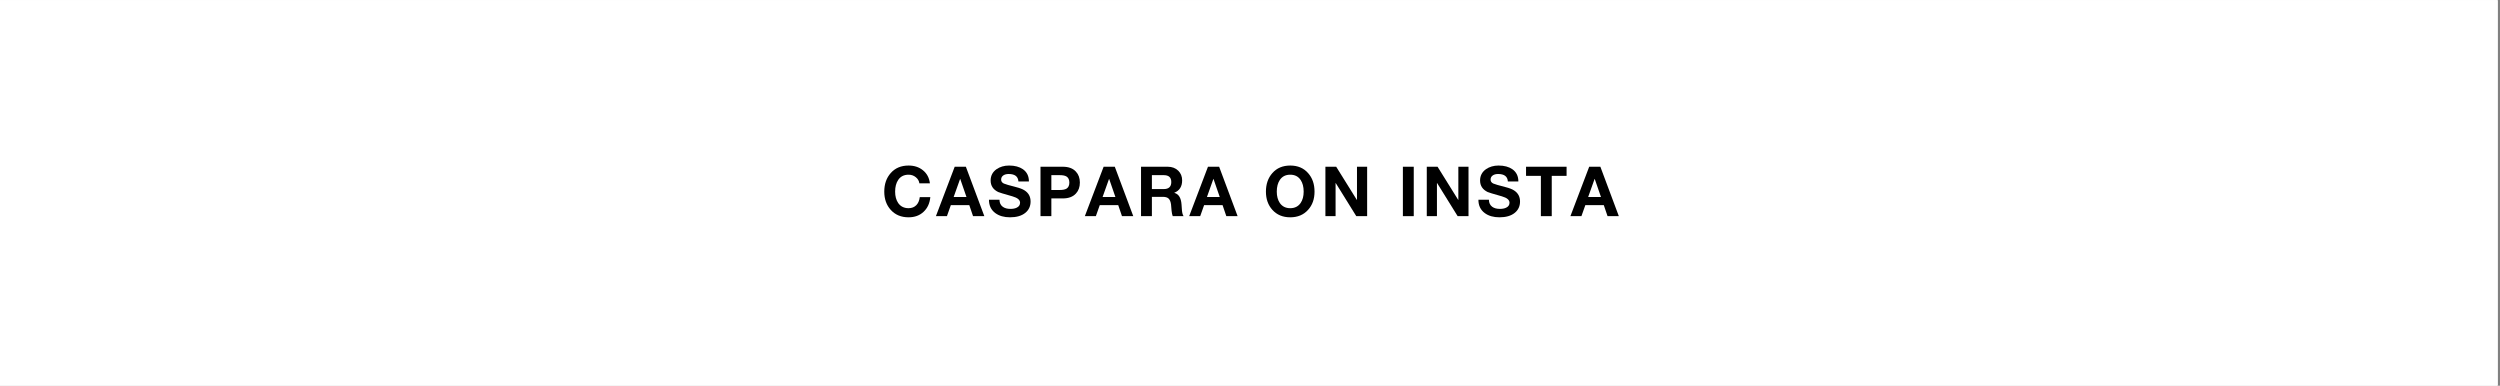 <svg xmlns="http://www.w3.org/2000/svg" xmlns:xlink="http://www.w3.org/1999/xlink" width="337" zoomAndPan="magnify" viewBox="0 0 252.75 39" height="52" preserveAspectRatio="xMidYMid meet" version="1.0"><rect x="0" y="0" width="252.75" height="39" fill="#808080" stroke="none"/><defs><g/><clipPath id="54e72f7b97"><path d="M 0 0.02 L 252.5 0.02 L 252.5 38.98 L 0 38.98 Z M 0 0.02 " clip-rule="nonzero"/></clipPath></defs><g clip-path="url(#54e72f7b97)"><path fill="#ffffff" d="M 0 0.02 L 252.75 0.02 L 252.75 46.52 L 0 46.52 Z M 0 0.02 " fill-opacity="1" fill-rule="nonzero"/><path fill="#ffffff" d="M 0 0.02 L 252.75 0.02 L 252.75 39.02 L 0 39.02 Z M 0 0.02 " fill-opacity="1" fill-rule="nonzero"/><path fill="#ffffff" d="M 0 0.02 L 252.75 0.02 L 252.75 39.02 L 0 39.02 Z M 0 0.02 " fill-opacity="1" fill-rule="nonzero"/></g><g fill="#000000" fill-opacity="1"><g transform="translate(89.134, 21.853)"><g><path d="M 4.879 -3.316 L 3.816 -3.316 C 3.781 -3.566 3.66 -3.773 3.449 -3.941 C 3.242 -4.109 3 -4.191 2.723 -4.191 C 2.262 -4.191 1.91 -4.016 1.672 -3.66 C 1.469 -3.359 1.363 -2.965 1.363 -2.477 C 1.363 -2.012 1.469 -1.629 1.672 -1.328 C 1.914 -0.98 2.266 -0.805 2.723 -0.805 C 3.051 -0.805 3.312 -0.91 3.516 -1.121 C 3.699 -1.316 3.816 -1.586 3.855 -1.926 L 4.922 -1.926 C 4.863 -1.305 4.637 -0.809 4.238 -0.438 C 3.84 -0.066 3.336 0.117 2.723 0.117 C 1.973 0.117 1.371 -0.133 0.918 -0.637 C 0.484 -1.117 0.266 -1.73 0.266 -2.477 C 0.266 -3.242 0.484 -3.867 0.918 -4.355 C 1.363 -4.863 1.969 -5.117 2.723 -5.117 C 3.293 -5.117 3.773 -4.961 4.164 -4.648 C 4.574 -4.32 4.812 -3.879 4.879 -3.316 Z M 4.879 -3.316 "/></g></g></g><g fill="#000000" fill-opacity="1"><g transform="translate(94.672, 21.853)"><g><path d="M -0.051 0 L 1.848 -4.996 L 2.977 -4.996 L 4.844 0 L 3.703 0 L 3.324 -1.113 L 1.457 -1.113 L 1.062 0 Z M 2.395 -3.766 L 1.742 -1.934 L 3.039 -1.934 L 2.406 -3.766 Z M 2.395 -3.766 "/></g></g></g><g fill="#000000" fill-opacity="1"><g transform="translate(99.817, 21.853)"><g><path d="M 0.168 -1.66 L 1.23 -1.66 C 1.23 -1.348 1.344 -1.109 1.566 -0.945 C 1.758 -0.805 2.016 -0.734 2.34 -0.734 C 2.59 -0.734 2.801 -0.773 2.969 -0.855 C 3.195 -0.961 3.312 -1.129 3.312 -1.359 C 3.312 -1.645 3.055 -1.855 2.539 -2.004 C 1.656 -2.254 1.176 -2.398 1.105 -2.438 C 0.594 -2.684 0.336 -3.074 0.336 -3.605 C 0.336 -4.086 0.535 -4.465 0.93 -4.746 C 1.285 -4.992 1.711 -5.117 2.203 -5.117 C 2.777 -5.117 3.242 -4.992 3.598 -4.746 C 4.004 -4.461 4.207 -4.047 4.207 -3.508 L 3.145 -3.508 C 3.113 -4.012 2.785 -4.262 2.156 -4.262 C 1.957 -4.262 1.785 -4.223 1.645 -4.137 C 1.48 -4.035 1.398 -3.887 1.398 -3.695 C 1.398 -3.516 1.492 -3.383 1.672 -3.297 C 1.812 -3.23 2.219 -3.113 2.891 -2.941 C 3.281 -2.844 3.574 -2.73 3.766 -2.605 C 4.172 -2.344 4.375 -1.969 4.375 -1.484 C 4.375 -1.008 4.199 -0.625 3.844 -0.336 C 3.469 -0.031 2.953 0.117 2.297 0.117 C 1.695 0.117 1.199 -0.023 0.812 -0.309 C 0.379 -0.629 0.164 -1.082 0.168 -1.66 Z M 0.168 -1.66 "/></g></g></g><g fill="#000000" fill-opacity="1"><g transform="translate(104.71, 21.853)"><g><path d="M 0.484 0 L 0.484 -4.996 L 2.738 -4.996 C 3.32 -4.996 3.766 -4.832 4.066 -4.5 C 4.332 -4.215 4.465 -3.848 4.465 -3.395 C 4.465 -2.941 4.332 -2.574 4.066 -2.289 C 3.766 -1.957 3.32 -1.793 2.738 -1.793 L 1.582 -1.793 L 1.582 0 Z M 1.582 -4.145 L 1.582 -2.645 L 2.438 -2.645 C 2.734 -2.645 2.957 -2.691 3.109 -2.777 C 3.305 -2.898 3.402 -3.105 3.402 -3.395 C 3.402 -3.684 3.305 -3.891 3.109 -4.012 C 2.957 -4.102 2.734 -4.145 2.438 -4.145 Z M 1.582 -4.145 "/></g></g></g><g fill="#000000" fill-opacity="1"><g transform="translate(109.729, 21.853)"><g><path d="M -0.051 0 L 1.848 -4.996 L 2.977 -4.996 L 4.844 0 L 3.703 0 L 3.324 -1.113 L 1.457 -1.113 L 1.062 0 Z M 2.395 -3.766 L 1.742 -1.934 L 3.039 -1.934 L 2.406 -3.766 Z M 2.395 -3.766 "/></g></g></g><g fill="#000000" fill-opacity="1"><g transform="translate(114.874, 21.853)"><g><path d="M 0.484 0 L 0.484 -4.996 L 3.18 -4.996 C 3.617 -4.996 3.973 -4.863 4.25 -4.594 C 4.512 -4.332 4.641 -4.008 4.641 -3.617 C 4.641 -3 4.379 -2.582 3.852 -2.367 L 3.852 -2.352 C 4.289 -2.238 4.531 -1.852 4.578 -1.184 C 4.594 -0.98 4.605 -0.781 4.621 -0.582 C 4.648 -0.309 4.703 -0.117 4.789 0 L 3.688 0 C 3.637 -0.125 3.598 -0.316 3.57 -0.566 C 3.551 -0.777 3.531 -0.988 3.516 -1.195 C 3.477 -1.469 3.395 -1.66 3.273 -1.777 C 3.148 -1.895 2.953 -1.953 2.68 -1.953 L 1.582 -1.953 L 1.582 0 Z M 1.582 -4.145 L 1.582 -2.738 L 2.785 -2.738 C 3.289 -2.738 3.543 -2.977 3.543 -3.449 C 3.543 -3.914 3.289 -4.145 2.785 -4.145 Z M 1.582 -4.145 "/></g></g></g><g fill="#000000" fill-opacity="1"><g transform="translate(120.278, 21.853)"><g><path d="M -0.051 0 L 1.848 -4.996 L 2.977 -4.996 L 4.844 0 L 3.703 0 L 3.324 -1.113 L 1.457 -1.113 L 1.062 0 Z M 2.395 -3.766 L 1.742 -1.934 L 3.039 -1.934 L 2.406 -3.766 Z M 2.395 -3.766 "/></g></g></g><g fill="#000000" fill-opacity="1"><g transform="translate(125.423, 21.853)"><g/></g></g><g fill="#000000" fill-opacity="1"><g transform="translate(127.719, 21.853)"><g><path d="M 0.266 -2.477 C 0.266 -3.242 0.484 -3.867 0.918 -4.355 C 1.363 -4.863 1.969 -5.117 2.723 -5.117 C 3.48 -5.117 4.082 -4.863 4.527 -4.355 C 4.965 -3.867 5.18 -3.242 5.18 -2.477 C 5.18 -1.73 4.965 -1.117 4.527 -0.637 C 4.078 -0.133 3.473 0.117 2.723 0.117 C 1.973 0.117 1.371 -0.133 0.918 -0.637 C 0.484 -1.117 0.266 -1.73 0.266 -2.477 Z M 1.363 -2.477 C 1.363 -2.012 1.469 -1.629 1.672 -1.328 C 1.914 -0.98 2.266 -0.805 2.723 -0.805 C 3.18 -0.805 3.531 -0.98 3.773 -1.328 C 3.977 -1.629 4.082 -2.012 4.082 -2.477 C 4.082 -2.965 3.977 -3.359 3.773 -3.66 C 3.535 -4.016 3.184 -4.191 2.723 -4.191 C 2.262 -4.191 1.91 -4.016 1.672 -3.66 C 1.469 -3.359 1.363 -2.965 1.363 -2.477 Z M 1.363 -2.477 "/></g></g></g><g fill="#000000" fill-opacity="1"><g transform="translate(133.515, 21.853)"><g><path d="M 0.484 0 L 0.484 -4.996 L 1.574 -4.996 L 3.66 -1.645 L 3.676 -1.645 L 3.676 -4.996 L 4.703 -4.996 L 4.703 0 L 3.605 0 L 1.527 -3.348 L 1.512 -3.348 L 1.512 0 Z M 0.484 0 "/></g></g></g><g fill="#000000" fill-opacity="1"><g transform="translate(139.052, 21.853)"><g/></g></g><g fill="#000000" fill-opacity="1"><g transform="translate(141.348, 21.853)"><g><path d="M 0.484 -4.996 L 1.582 -4.996 L 1.582 0 L 0.484 0 Z M 0.484 -4.996 "/></g></g></g><g fill="#000000" fill-opacity="1"><g transform="translate(143.763, 21.853)"><g><path d="M 0.484 0 L 0.484 -4.996 L 1.574 -4.996 L 3.66 -1.645 L 3.676 -1.645 L 3.676 -4.996 L 4.703 -4.996 L 4.703 0 L 3.605 0 L 1.527 -3.348 L 1.512 -3.348 L 1.512 0 Z M 0.484 0 "/></g></g></g><g fill="#000000" fill-opacity="1"><g transform="translate(149.3, 21.853)"><g><path d="M 0.168 -1.66 L 1.23 -1.66 C 1.23 -1.348 1.344 -1.109 1.566 -0.945 C 1.758 -0.805 2.016 -0.734 2.34 -0.734 C 2.59 -0.734 2.801 -0.773 2.969 -0.855 C 3.195 -0.961 3.312 -1.129 3.312 -1.359 C 3.312 -1.645 3.055 -1.855 2.539 -2.004 C 1.656 -2.254 1.176 -2.398 1.105 -2.438 C 0.594 -2.684 0.336 -3.074 0.336 -3.605 C 0.336 -4.086 0.535 -4.465 0.93 -4.746 C 1.285 -4.992 1.711 -5.117 2.203 -5.117 C 2.777 -5.117 3.242 -4.992 3.598 -4.746 C 4.004 -4.461 4.207 -4.047 4.207 -3.508 L 3.145 -3.508 C 3.113 -4.012 2.785 -4.262 2.156 -4.262 C 1.957 -4.262 1.785 -4.223 1.645 -4.137 C 1.48 -4.035 1.398 -3.887 1.398 -3.695 C 1.398 -3.516 1.492 -3.383 1.672 -3.297 C 1.812 -3.23 2.219 -3.113 2.891 -2.941 C 3.281 -2.844 3.574 -2.73 3.766 -2.605 C 4.172 -2.344 4.375 -1.969 4.375 -1.484 C 4.375 -1.008 4.199 -0.625 3.844 -0.336 C 3.469 -0.031 2.953 0.117 2.297 0.117 C 1.695 0.117 1.199 -0.023 0.812 -0.309 C 0.379 -0.629 0.164 -1.082 0.168 -1.66 Z M 0.168 -1.66 "/></g></g></g><g fill="#000000" fill-opacity="1"><g transform="translate(154.193, 21.853)"><g><path d="M 1.59 0 L 1.59 -4.074 L 0.09 -4.074 L 0.09 -4.996 L 4.188 -4.996 L 4.188 -4.074 L 2.688 -4.074 L 2.688 0 Z M 1.59 0 "/></g></g></g><g fill="#000000" fill-opacity="1"><g transform="translate(158.82, 21.853)"><g><path d="M -0.051 0 L 1.848 -4.996 L 2.977 -4.996 L 4.844 0 L 3.703 0 L 3.324 -1.113 L 1.457 -1.113 L 1.062 0 Z M 2.395 -3.766 L 1.742 -1.934 L 3.039 -1.934 L 2.406 -3.766 Z M 2.395 -3.766 "/></g></g></g></svg>